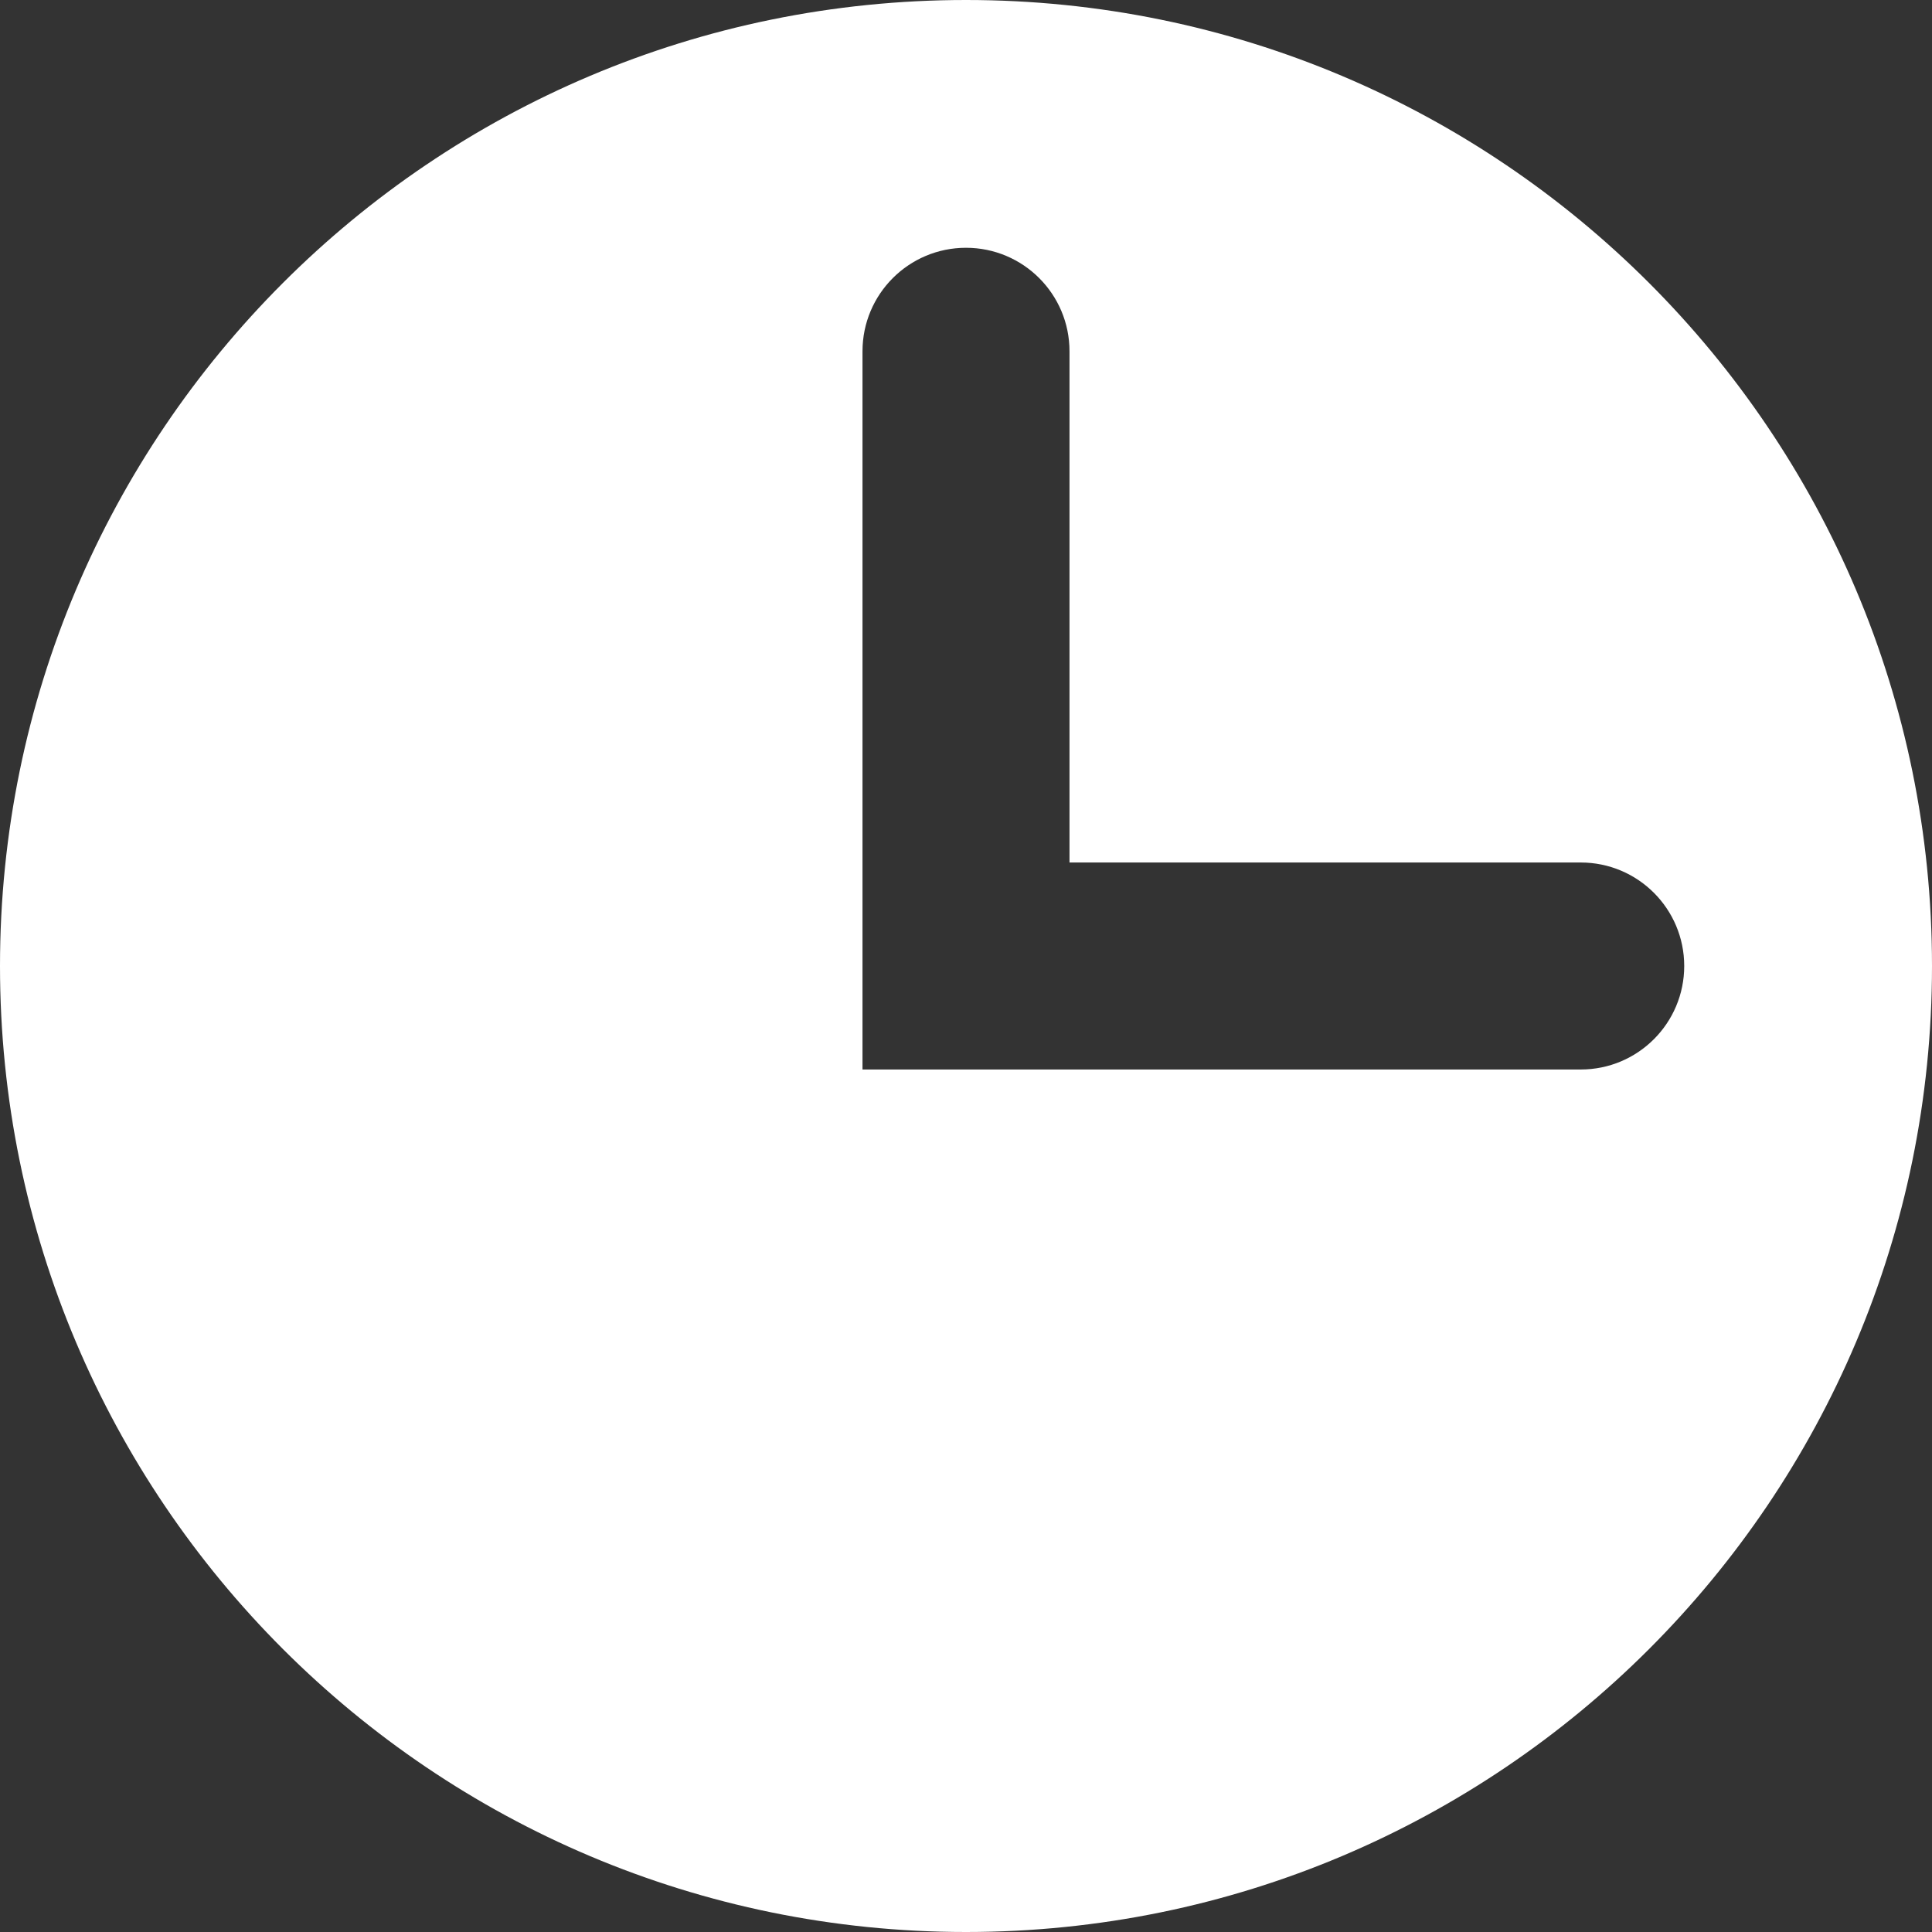 <svg width="28" height="28" viewBox="0 0 28 28" fill="none" xmlns="http://www.w3.org/2000/svg">
<rect x="0" y="0" width="28" height="28" fill="#333333" stroke="none"/>
<path fill-rule="evenodd" clip-rule="evenodd" d="M14 28C21.732 28 28 21.732 28 14C28 6.268 21.732 0 14 0C6.268 0 0 6.268 0 14C0 21.732 6.268 28 14 28ZM15.5 5.091C15.5 4.262 14.828 3.591 14 3.591C13.172 3.591 12.5 4.262 12.5 5.091V14V15.5H14H22.909C23.738 15.5 24.409 14.828 24.409 14C24.409 13.172 23.738 12.5 22.909 12.5H15.5V5.091Z" fill="white"/>
</svg>
